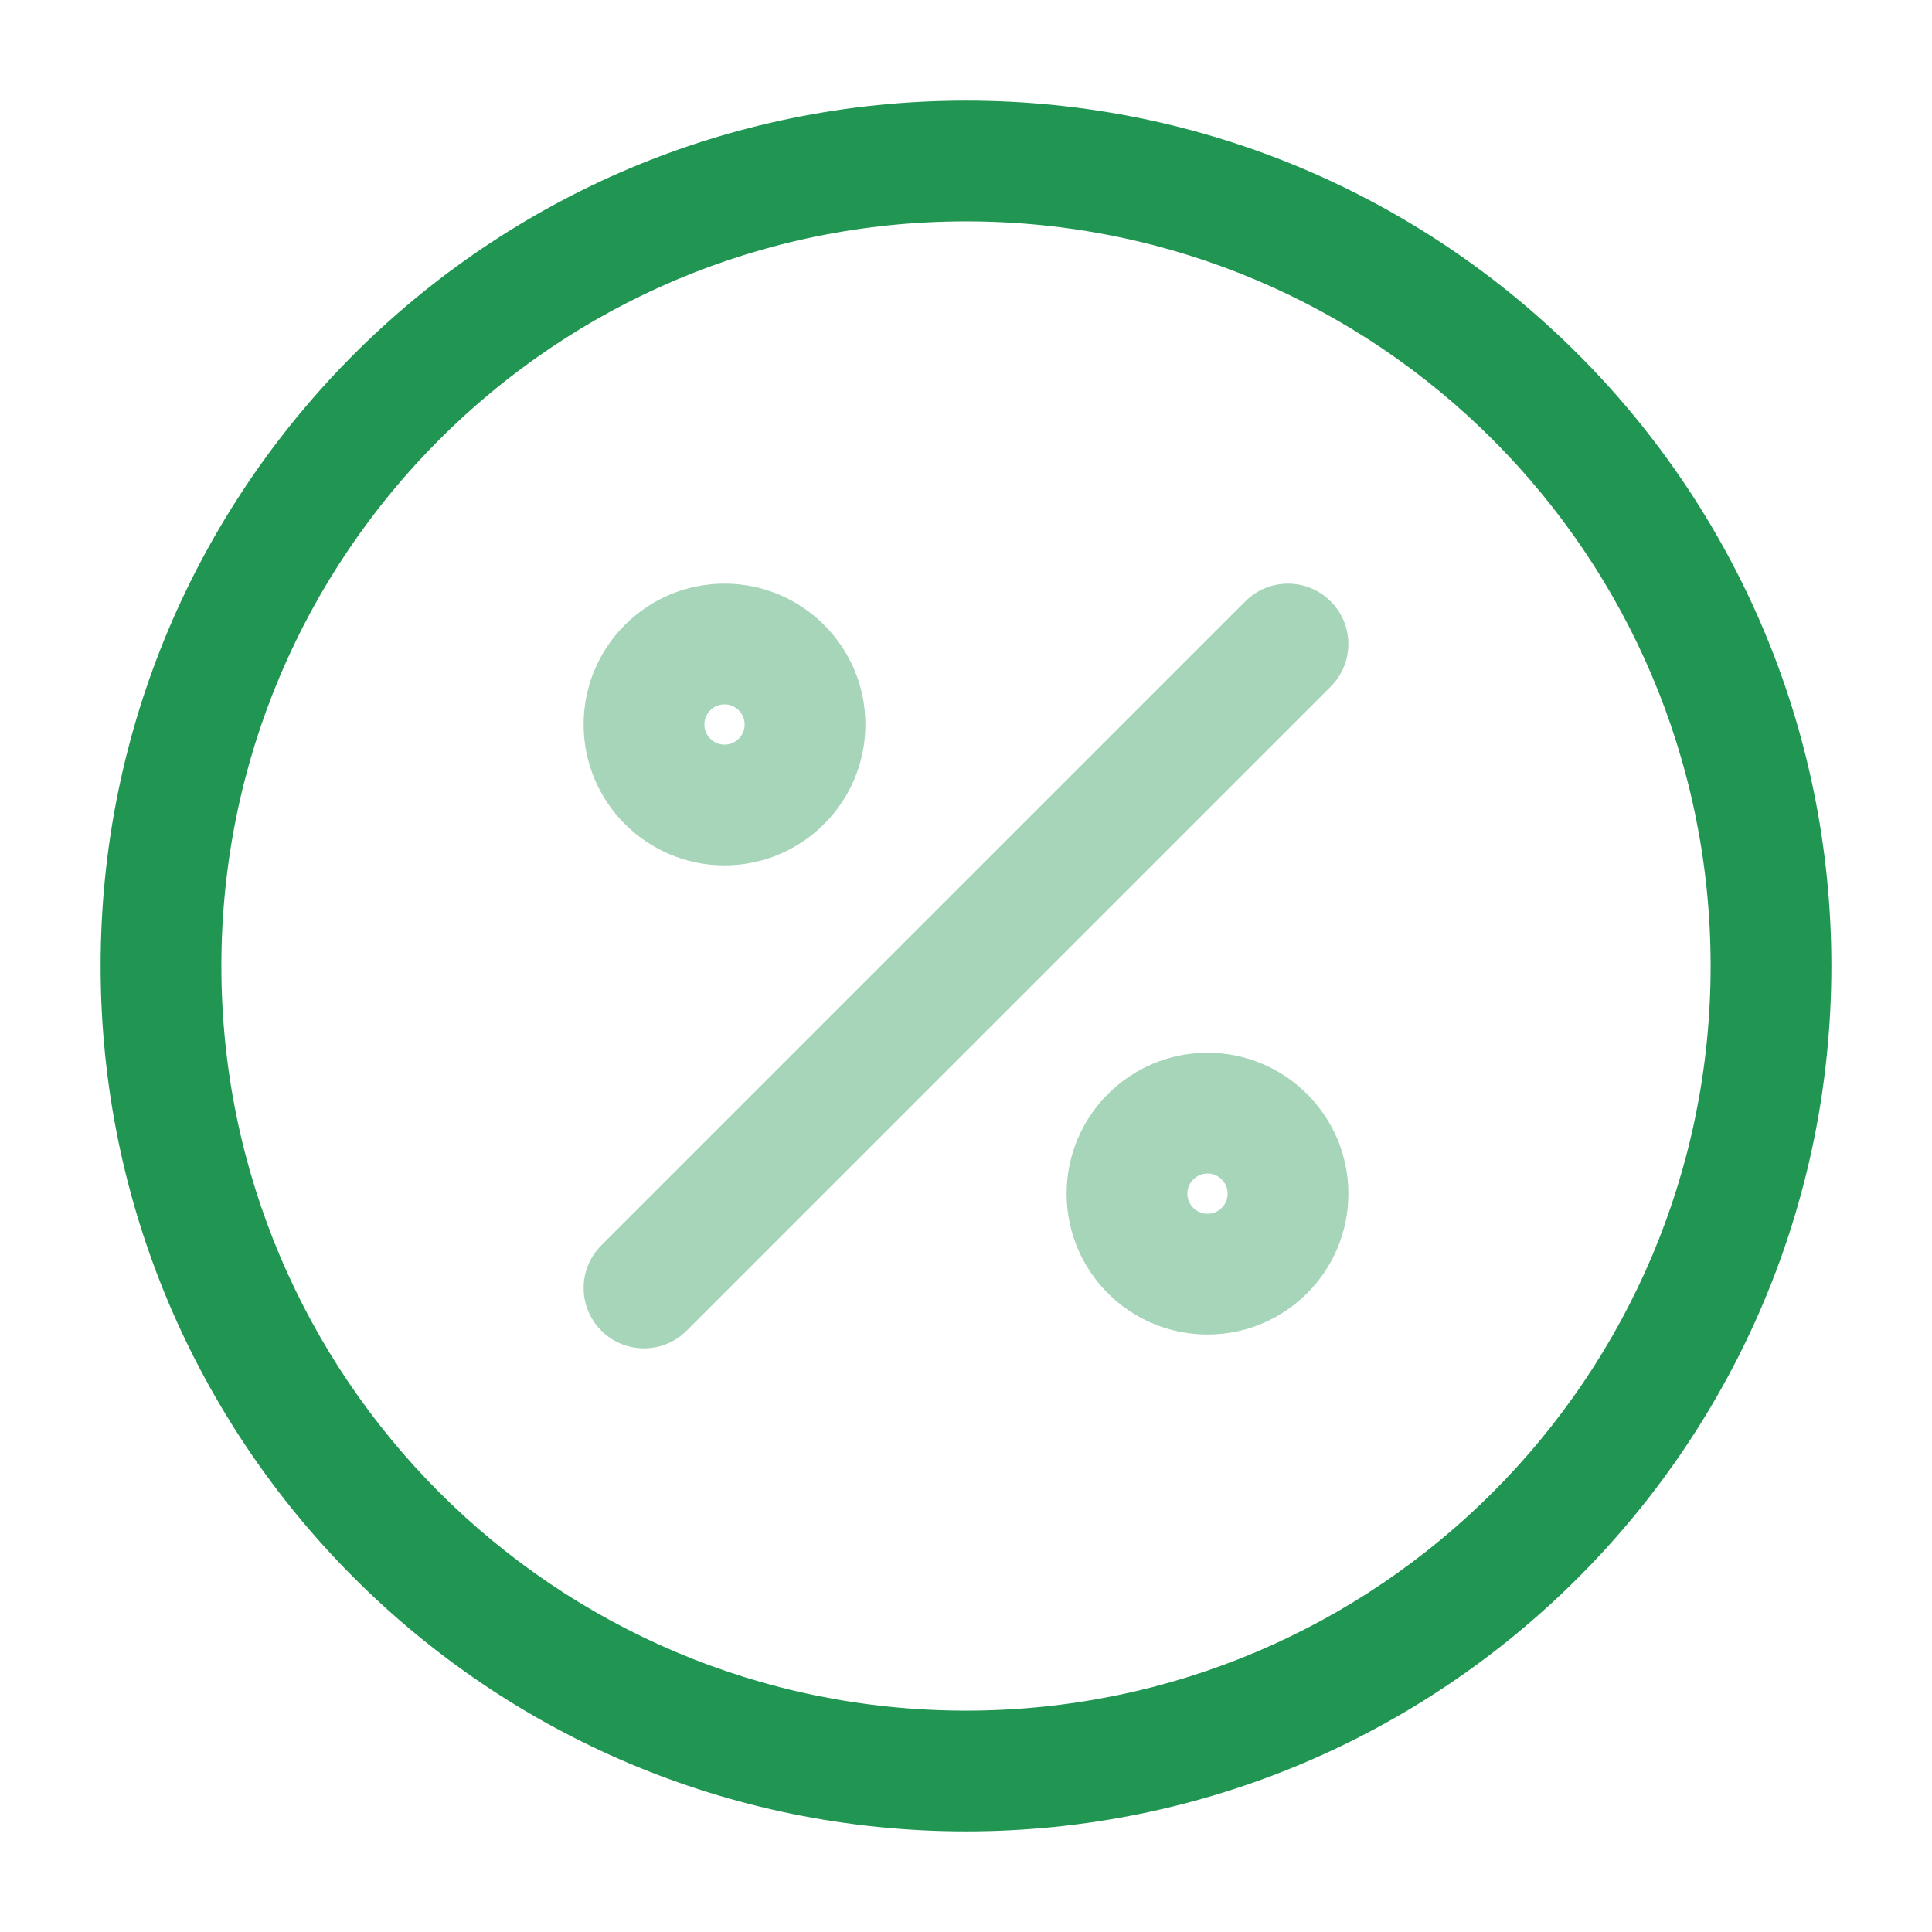 <svg width="24" height="24" viewBox="0 0 24 24" fill="none" xmlns="http://www.w3.org/2000/svg">
<path opacity="0.4" fill-rule="evenodd" clip-rule="evenodd" d="M9 8.75C8.862 8.75 8.75 8.862 8.75 9C8.75 9.138 8.862 9.25 9 9.25C9.138 9.25 9.25 9.138 9.25 9C9.25 8.862 9.138 8.75 9 8.75ZM7.25 9C7.25 8.034 8.034 7.25 9 7.25C9.966 7.25 10.75 8.034 10.75 9C10.75 9.966 9.966 10.75 9 10.75C8.034 10.75 7.25 9.966 7.25 9ZM16.53 7.47C16.823 7.763 16.823 8.237 16.53 8.53L8.53 16.53C8.237 16.823 7.763 16.823 7.47 16.53C7.177 16.237 7.177 15.763 7.47 15.47L15.47 7.47C15.763 7.177 16.237 7.177 16.53 7.47ZM15 14.578C14.862 14.578 14.75 14.69 14.75 14.828C14.75 14.966 14.862 15.078 15 15.078C15.138 15.078 15.25 14.966 15.25 14.828C15.25 14.69 15.138 14.578 15 14.578ZM13.25 14.828C13.25 13.862 14.034 13.078 15 13.078C15.966 13.078 16.75 13.862 16.75 14.828C16.75 15.795 15.966 16.578 15 16.578C14.034 16.578 13.25 15.795 13.25 14.828Z" fill="#219653"/>
<path fill-rule="evenodd" clip-rule="evenodd" d="M12 2.75C6.891 2.75 2.75 6.891 2.75 12C2.75 17.109 6.891 21.25 12 21.25C17.109 21.25 21.25 17.109 21.25 12C21.25 6.891 17.109 2.75 12 2.75ZM1.25 12C1.25 6.063 6.063 1.25 12 1.25C17.937 1.25 22.75 6.063 22.75 12C22.75 17.937 17.937 22.75 12 22.75C6.063 22.75 1.25 17.937 1.25 12Z" fill="#219653"/>
</svg>
